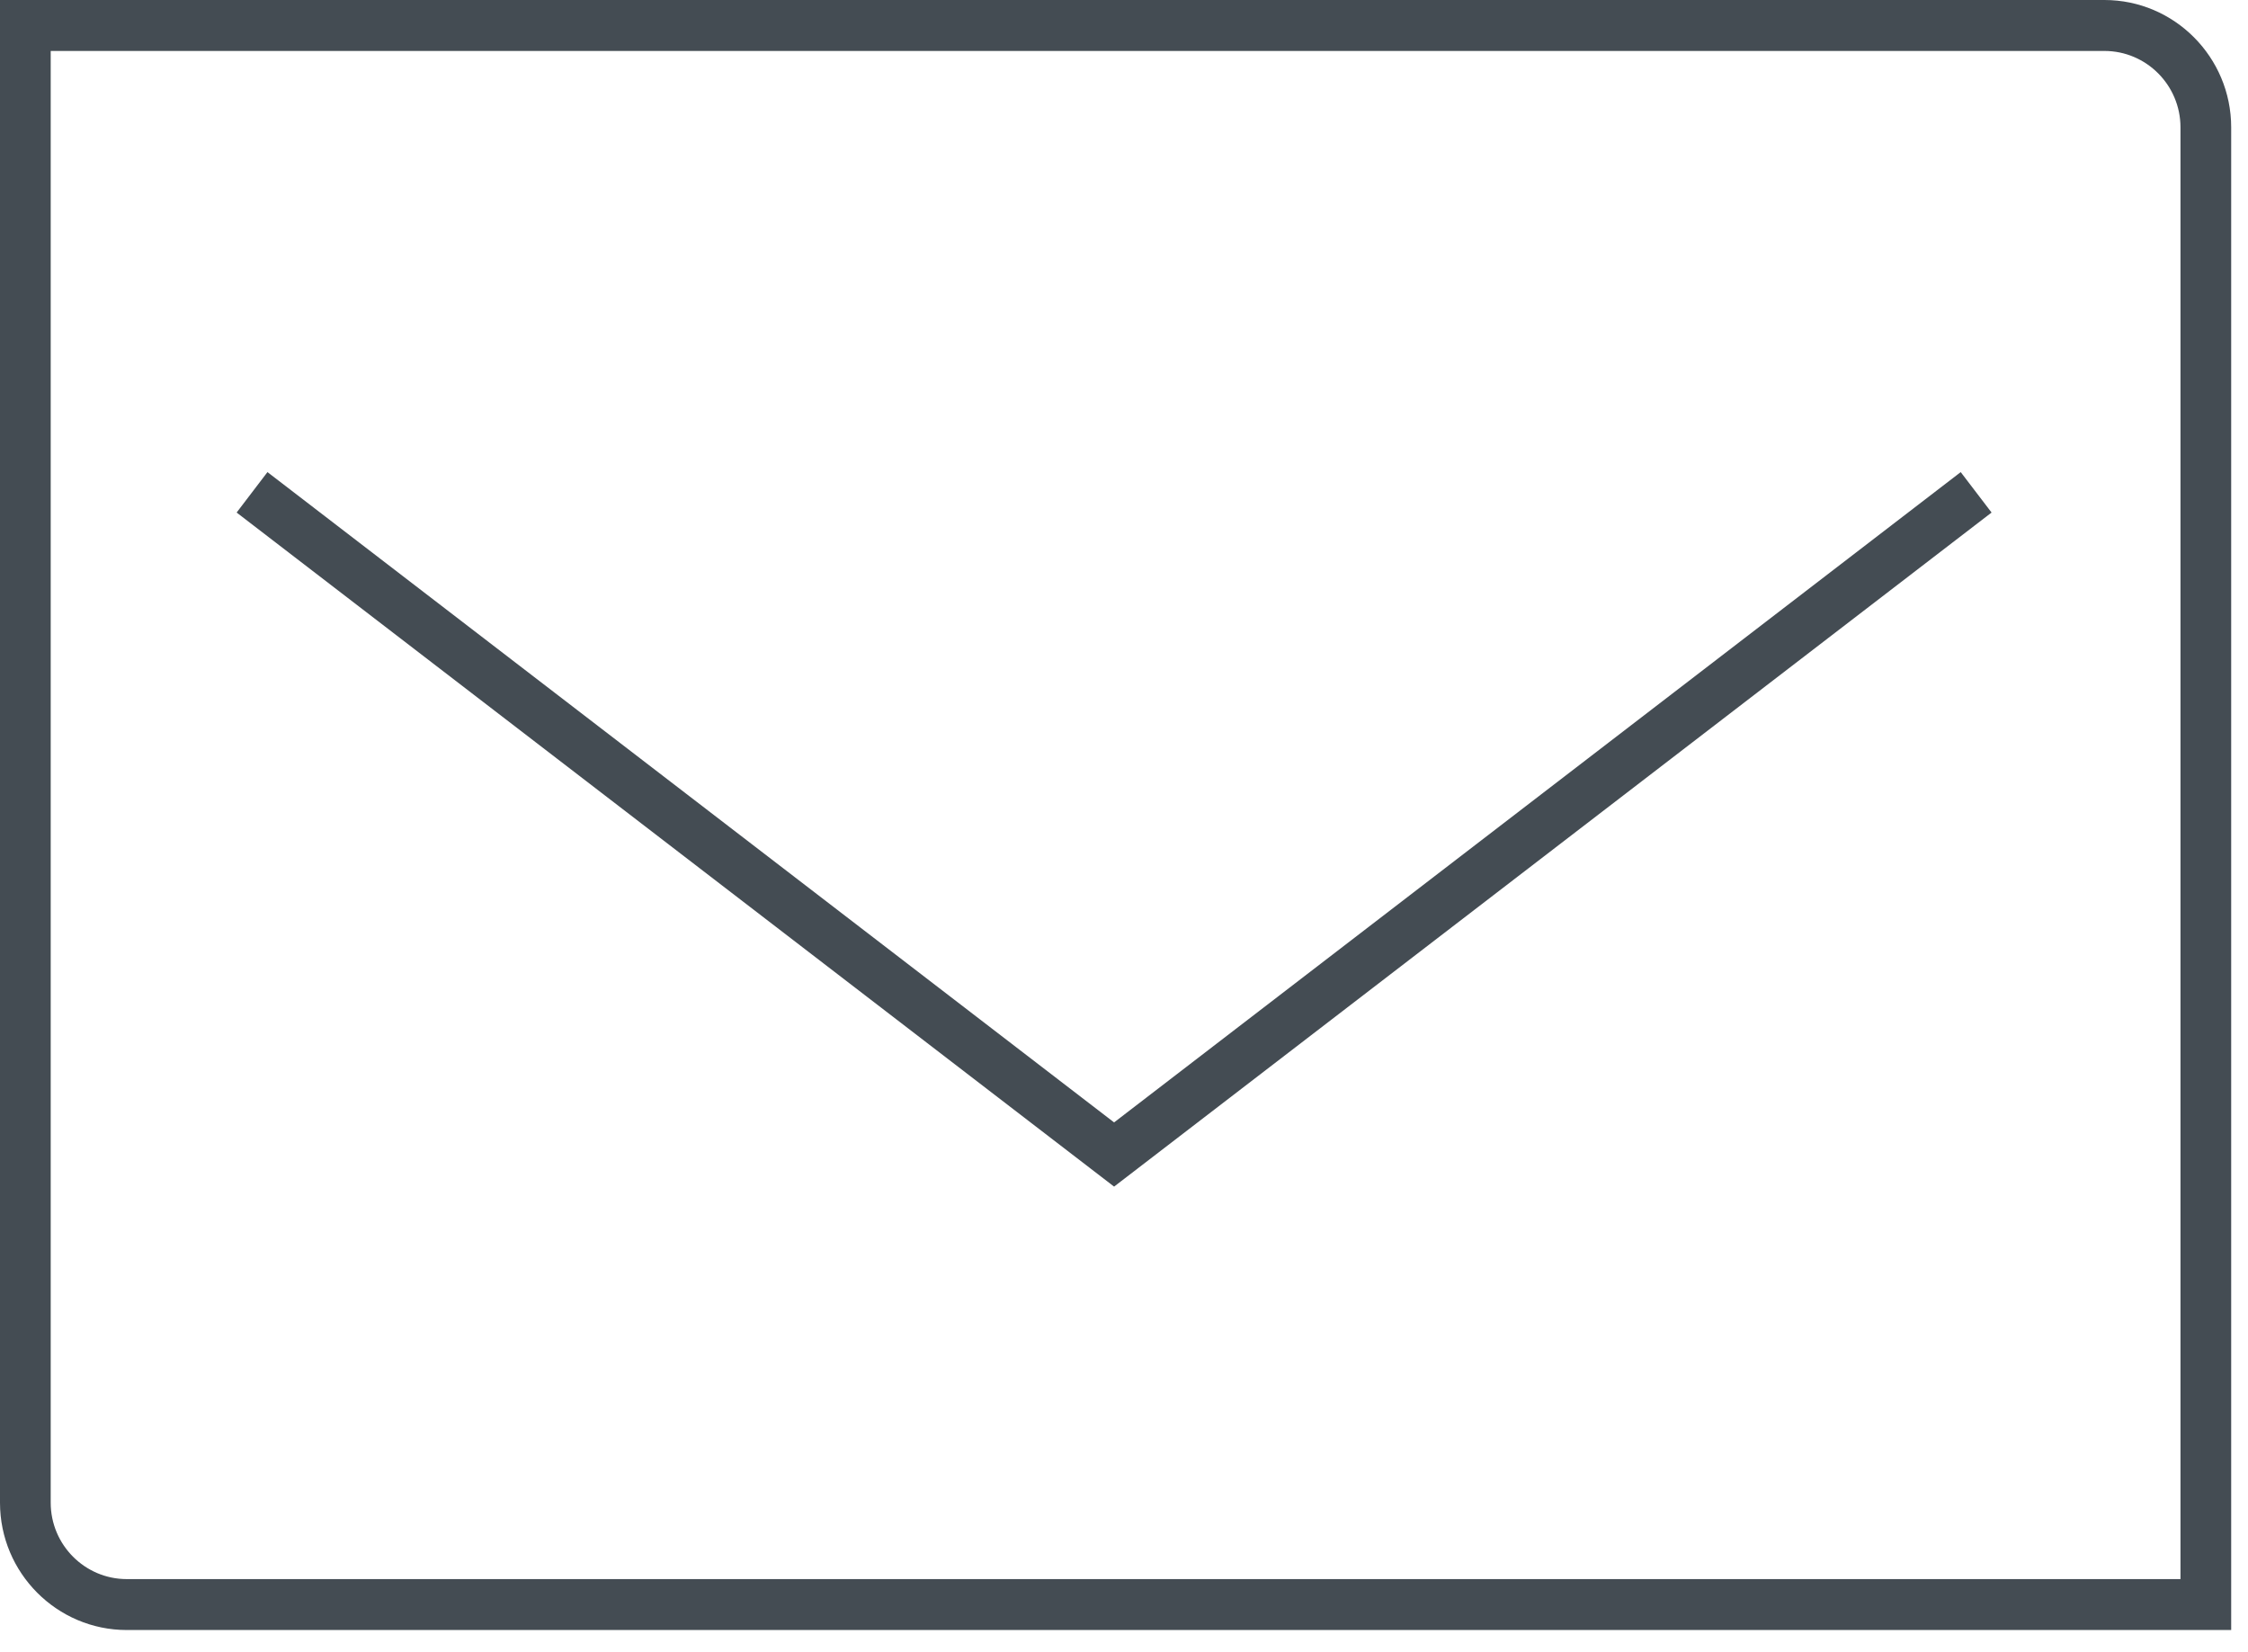 <?xml version="1.0" encoding="UTF-8"?>
<svg width="83px" height="61px" viewBox="0 0 83 61" version="1.1" xmlns="http://www.w3.org/2000/svg" xmlns:xlink="http://www.w3.org/1999/xlink">
    <!-- Generator: Sketch 42 (36781) - http://www.bohemiancoding.com/sketch -->
    <title>Combined-Shape</title>
    <desc>Created with Sketch.</desc>
    <defs></defs>
    <g id="Page-1" stroke="none" stroke-width="1" fill="none" fill-rule="evenodd">
        <g id="audi-contact" fill-rule="nonzero" fill="#444C53">
            <g id="Symbols">
                <g id="CTA-front-page">
                    <g id="Group-3">
                        <path d="M82.379,60.177 L4.681,60.177 C2.101,60.177 0,58.069 0,55.476 L0,0 L77.698,0 C80.28,0 82.379,2.11 82.379,4.701 L82.379,60.177 Z M1.872,1.881 L1.872,55.476 C1.872,57.031 3.132,58.297 4.681,58.297 L80.507,58.297 L80.507,4.701 C80.507,3.146 79.247,1.881 77.698,1.881 L1.872,1.881 Z M41.134,43.807 L8.737,18.922 L9.875,17.429 L41.134,41.437 L72.393,17.429 L73.532,18.922 L41.134,43.807 Z" id="Combined-Shape"></path>
                    </g>
                </g>
            </g>
        </g>
    </g>
</svg>